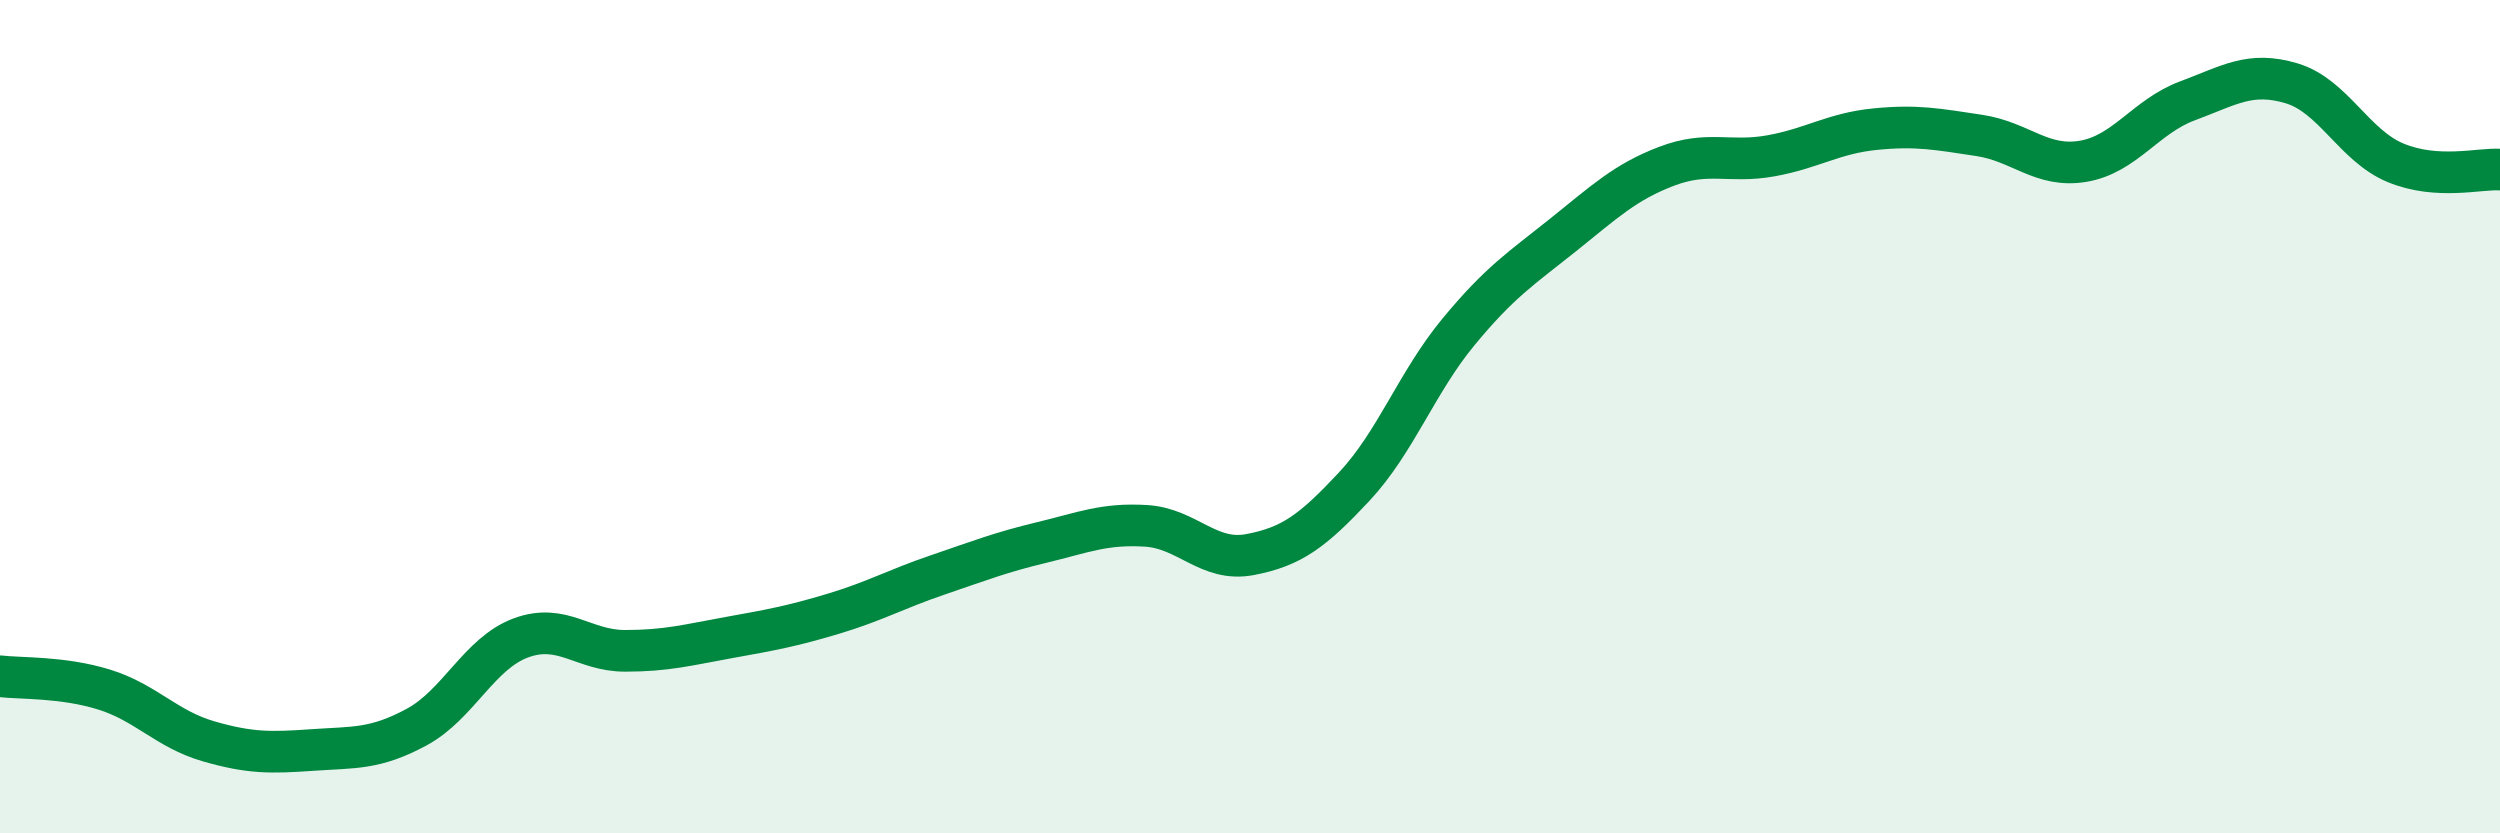 
    <svg width="60" height="20" viewBox="0 0 60 20" xmlns="http://www.w3.org/2000/svg">
      <path
        d="M 0,16.23 C 0.5,16.29 1.5,16.24 2.5,16.55 C 3.5,16.86 4,17.5 5,17.79 C 6,18.08 6.5,18.07 7.5,18 C 8.5,17.93 9,17.99 10,17.45 C 11,16.91 11.5,15.68 12.5,15.31 C 13.5,14.94 14,15.62 15,15.62 C 16,15.62 16.5,15.48 17.5,15.3 C 18.5,15.12 19,15.03 20,14.73 C 21,14.43 21.5,14.14 22.5,13.8 C 23.5,13.46 24,13.26 25,13.02 C 26,12.78 26.5,12.56 27.5,12.62 C 28.5,12.68 29,13.5 30,13.31 C 31,13.12 31.5,12.75 32.5,11.68 C 33.5,10.61 34,9.18 35,7.97 C 36,6.76 36.5,6.45 37.5,5.65 C 38.5,4.85 39,4.37 40,3.99 C 41,3.61 41.5,3.92 42.5,3.74 C 43.5,3.56 44,3.2 45,3.1 C 46,3 46.5,3.1 47.5,3.25 C 48.5,3.4 49,4.04 50,3.87 C 51,3.7 51.5,2.79 52.5,2.42 C 53.5,2.05 54,1.7 55,2 C 56,2.3 56.5,3.5 57.5,3.91 C 58.5,4.32 59.5,4.04 60,4.07L60 20L0 20Z"
        fill="#008740"
        opacity="0.1"
        stroke-linecap="round"
        stroke-linejoin="round"
      />
      <path
        d="M 0,16.23 C 0.5,16.29 1.5,16.24 2.5,16.55 C 3.5,16.86 4,17.5 5,17.79 C 6,18.08 6.5,18.07 7.5,18 C 8.5,17.93 9,17.99 10,17.45 C 11,16.91 11.5,15.68 12.5,15.31 C 13.5,14.94 14,15.62 15,15.62 C 16,15.62 16.5,15.48 17.5,15.3 C 18.5,15.12 19,15.03 20,14.73 C 21,14.43 21.5,14.14 22.5,13.8 C 23.5,13.46 24,13.26 25,13.02 C 26,12.78 26.5,12.56 27.5,12.62 C 28.5,12.68 29,13.5 30,13.31 C 31,13.12 31.5,12.75 32.5,11.68 C 33.5,10.61 34,9.18 35,7.97 C 36,6.76 36.5,6.45 37.5,5.65 C 38.5,4.85 39,4.37 40,3.99 C 41,3.61 41.5,3.92 42.5,3.74 C 43.5,3.56 44,3.2 45,3.1 C 46,3 46.5,3.1 47.5,3.25 C 48.5,3.4 49,4.04 50,3.87 C 51,3.7 51.5,2.79 52.5,2.42 C 53.5,2.05 54,1.7 55,2 C 56,2.3 56.5,3.5 57.5,3.91 C 58.5,4.32 59.5,4.04 60,4.07"
        stroke="#008740"
        stroke-width="1"
        fill="none"
        stroke-linecap="round"
        stroke-linejoin="round"
      />
    </svg>
  